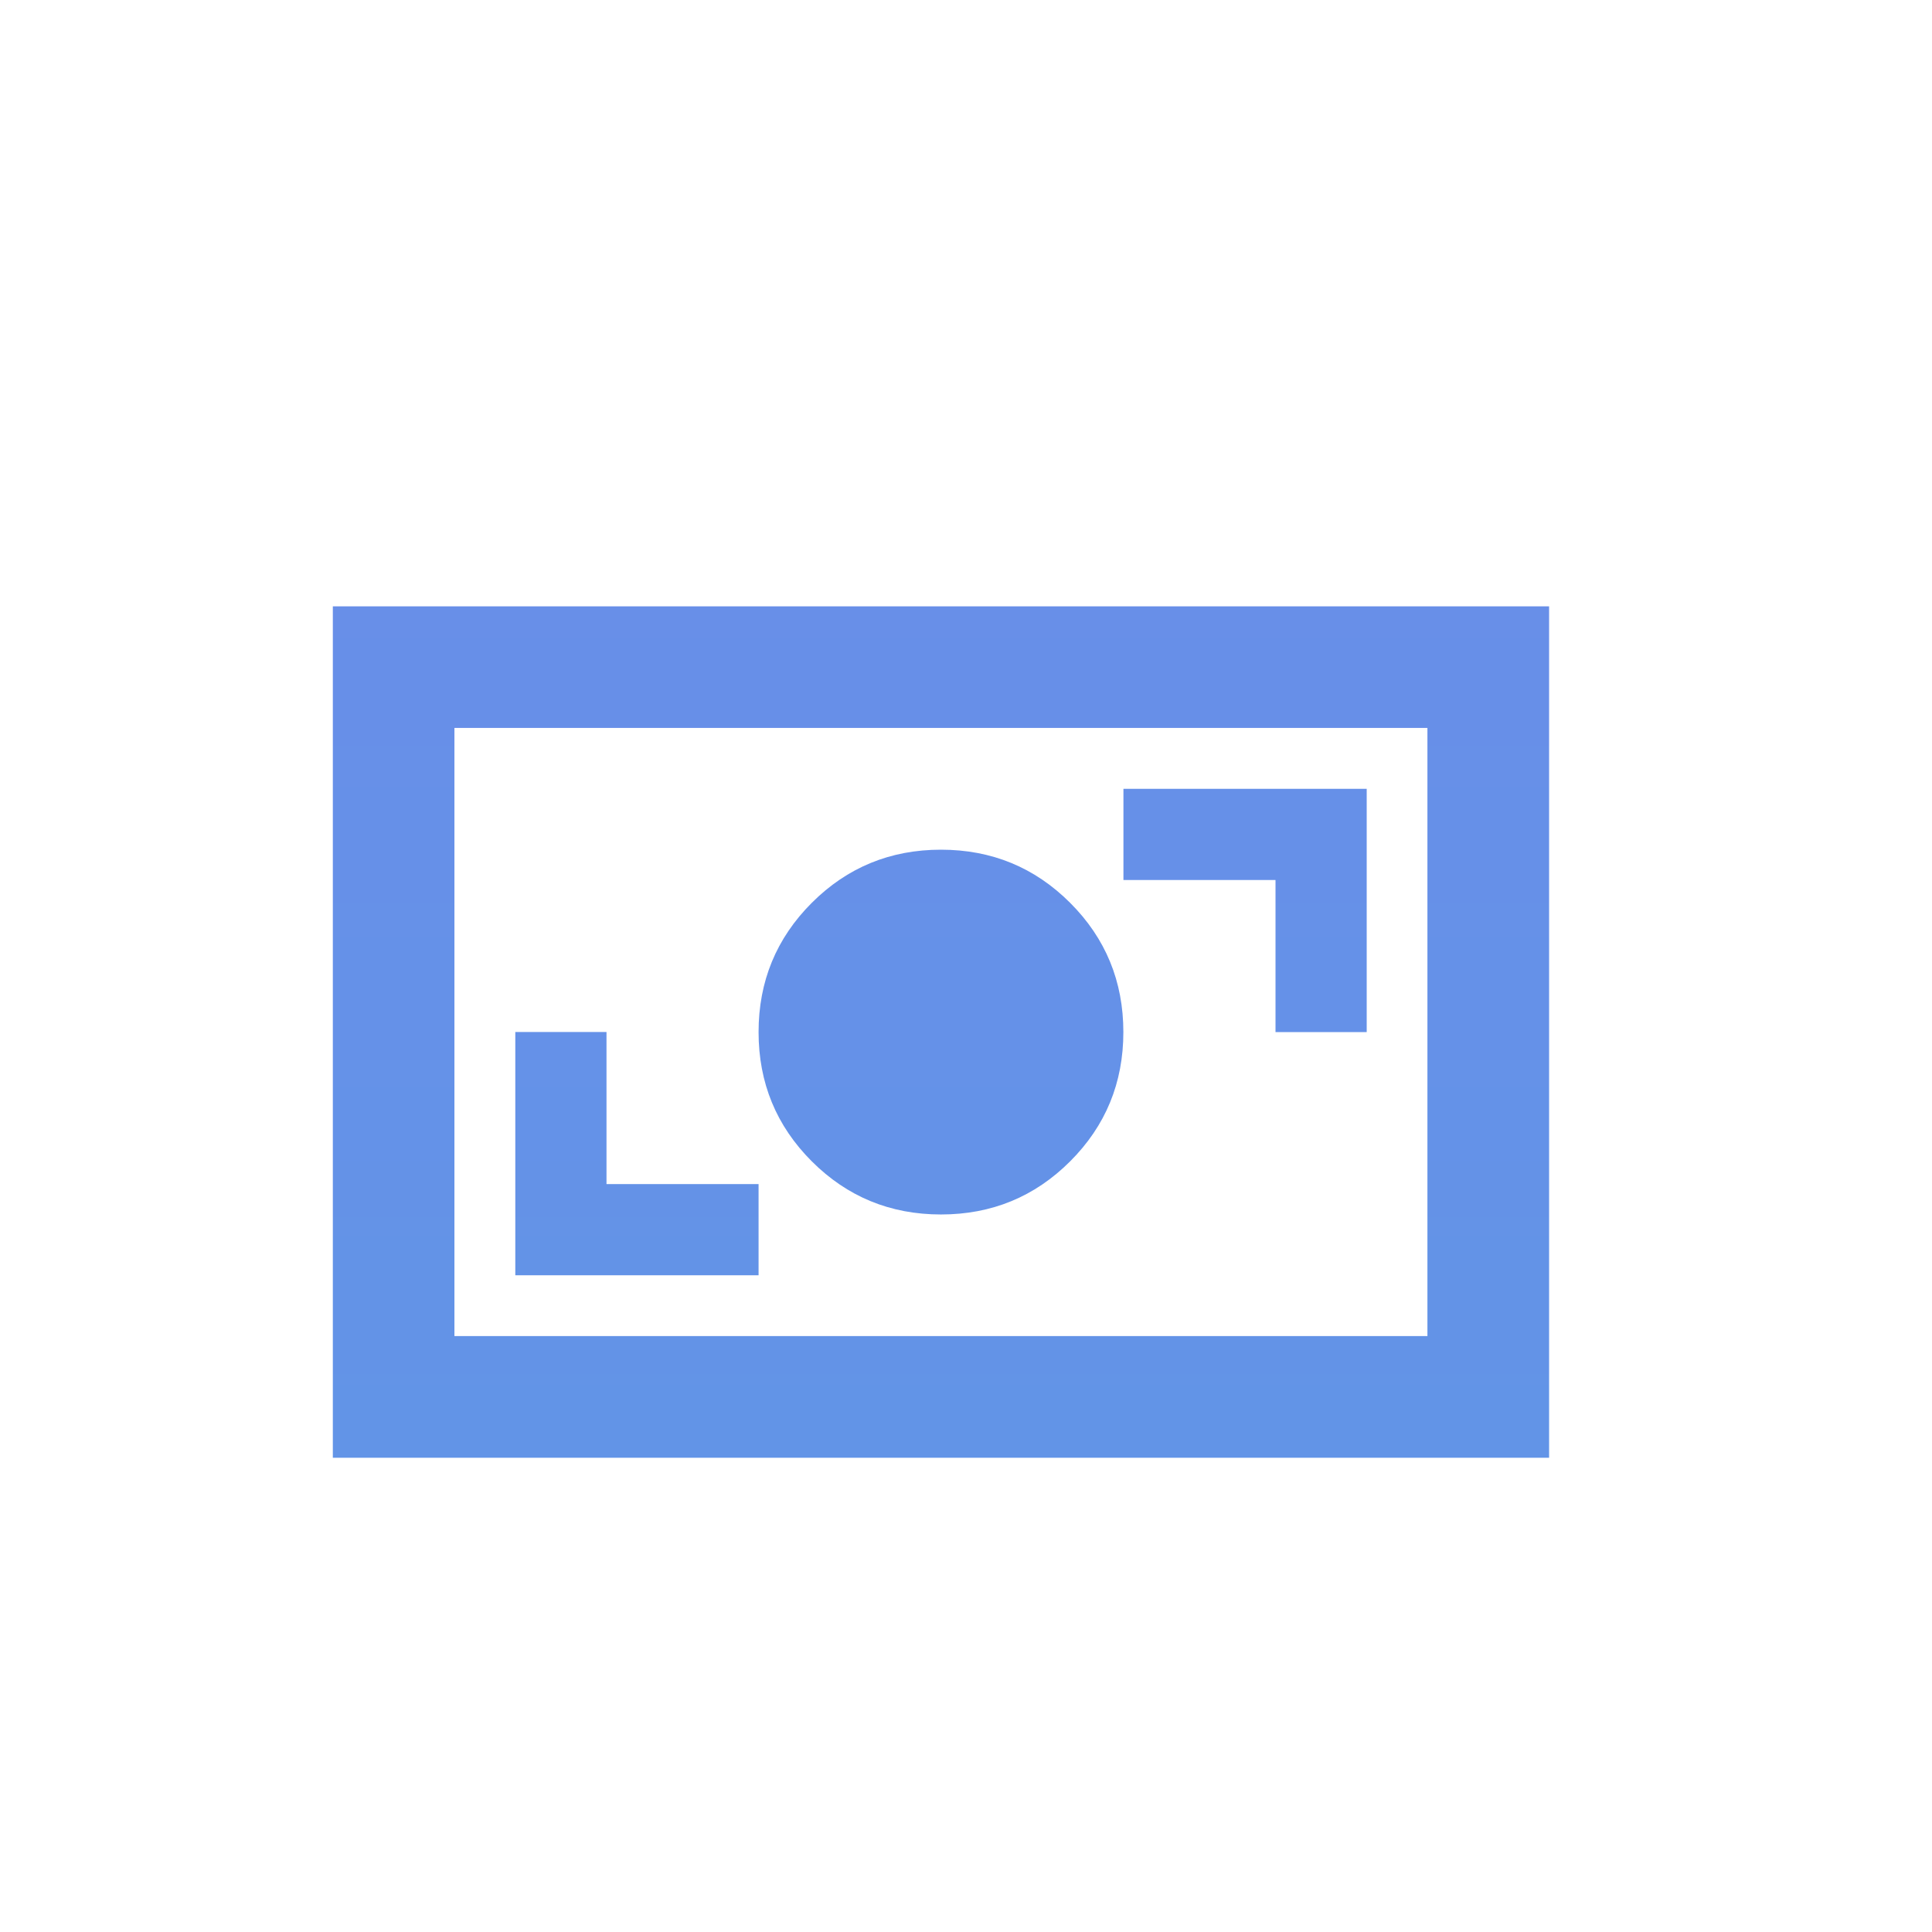 <?xml version="1.0" encoding="utf-8"?>
<!-- Generator: Adobe Illustrator 28.1.0, SVG Export Plug-In . SVG Version: 6.00 Build 0)  -->
<svg version="1.1" id="Layer_1" xmlns="http://www.w3.org/2000/svg" xmlns:xlink="http://www.w3.org/1999/xlink" x="0px" y="0px"
	 viewBox="0 0 248.5 248.5" style="enable-background:new 0 0 248.5 248.5;" xml:space="preserve">
<style type="text/css">
	
		.st0{fill:url(#SVGID_1_);stroke:url(#SVGID_00000065768029038904670570000001479799721742489760_);stroke-width:2;stroke-miterlimit:10;}
	.st1{fill:url(#SVGID_00000016074401387943651160000016298754614061031612_);}
	.st2{fill:url(#SVGID_00000117666050463638030060000004365271309764073892_);}
	.st3{fill:url(#SVGID_00000047761190173463731000000011839980822344132267_);}
	.st4{fill:url(#SVGID_00000016778964649592083760000011821788148651291832_);}
	.st5{fill:url(#SVGID_00000167383911245226263220000003057449811340851901_);}
	.st6{fill:url(#SVGID_00000164480500188976134520000003258787037257086626_);}
	.st7{fill:url(#SVGID_00000175314389826744762590000002321455222288496569_);}
	.st8{fill:url(#SVGID_00000168080394398769684980000008964007129964341124_);}
</style>
<linearGradient id="SVGID_1_" gradientUnits="userSpaceOnUse" x1="310.848" y1="207.006" x2="310.848" y2="-600.449">
	<stop  offset="0" style="stop-color:#6195E7"/>
	<stop  offset="1" style="stop-color:#8B6DEE"/>
</linearGradient>
<path style="fill:url(#SVGID_1_);" d="M1.16-189.16c-26.57-39.85-39.85-98.33-39.85-175.43c0-77.52,13.17-136.22,39.53-176.08
	c26.35-39.86,65.01-59.78,115.97-59.78c50.96,0,89.61,19.83,115.97,59.46c26.35,39.64,39.53,98.23,39.53,175.75
	c0,77.1-13.29,135.68-39.85,175.75c-26.57,40.08-65.12,60.11-115.65,60.11C66.27-129.37,27.72-149.3,1.16-189.16z M211.87-207.78
	c20.68-33.98,31.03-86.46,31.03-157.46c0-71.43-10.24-124.03-30.71-157.79c-20.48-33.75-52.27-50.63-95.39-50.63
	c-42.69,0-74.38,16.98-95.06,50.96C1.04-488.72-9.3-436.23-9.3-365.24c0,70.56,10.34,122.95,31.03,157.13
	c20.68,34.2,52.37,51.29,95.06,51.29C159.48-156.82,191.17-173.8,211.87-207.78z M660.39-159.43v24.83H374.88v-20.91l165.95-186.86
	c24.83-28.31,42.68-53.25,53.58-74.81c10.88-21.56,16.33-43.45,16.33-65.66c0-29.18-8.49-51.72-25.48-67.62
	c-16.99-15.9-40.95-23.85-71.87-23.85c-24.4,0-47.59,4.69-69.58,14.05c-22,9.37-43.89,23.85-65.66,43.45l-13.72-22.87
	c18.3-18.29,40.84-32.99,67.62-44.1c26.79-11.11,53.46-16.66,80.04-16.66c39.2,0,70.12,10.46,92.78,31.36
	c22.64,20.91,33.97,49.44,33.97,85.59c0,26.57-6.21,52.6-18.62,78.08c-12.41,25.48-32.78,53.9-61.09,85.26l-145.7,160.73H660.39z
	 M578.52,207.01l-36.95-36.95c-5.37,4.19-11.3,7.47-17.79,9.83c-6.49,2.36-13.4,3.54-20.73,3.54c-11.79,0-22.44-2.88-31.93-8.65
	c-9.5-5.76-17-13.36-22.5-22.8h19.26c4.45,4.85,9.66,8.68,15.62,11.5c5.96,2.82,12.48,4.23,19.55,4.23
	c13.1,0,24.24-4.59,33.41-13.76c9.17-9.17,13.76-20.31,13.76-33.41s-4.59-24.24-13.76-33.41c-9.17-9.17-20.31-13.76-33.41-13.76
	c-12.32,0-22.96,4.16-31.93,12.48c-8.97,8.32-13.99,18.57-15.03,30.76h-15.72c1.05-16.64,7.57-30.62,19.55-41.96
	c11.99-11.33,26.37-17,43.14-17c17.56,0,32.43,6.09,44.61,18.28c12.18,12.18,18.28,27.05,18.28,44.61c0,7.34-1.18,14.25-3.54,20.73
	c-2.36,6.49-5.63,12.41-9.83,17.79L589.53,196L578.52,207.01z M97.56,152.3H78.01v-19.56H66.28v31.29h31.29V152.3z M137.65,149.37
	c4.56-4.56,6.84-10.1,6.84-16.62c0-6.52-2.28-12.06-6.84-16.62s-10.1-6.84-16.62-6.84s-12.06,2.28-16.62,6.84
	c-4.56,4.56-6.84,10.1-6.84,16.62c0,6.52,2.28,12.06,6.84,16.62c4.56,4.56,10.1,6.84,16.62,6.84S133.09,153.93,137.65,149.37z
	 M175.78,101.46H144.5v11.73h19.56v19.56h11.73V101.46z M42.81,77.99V187.5h156.44V77.99H42.81z M183.61,171.85H58.45V93.63h125.15
	V171.85z"/>
</svg>
